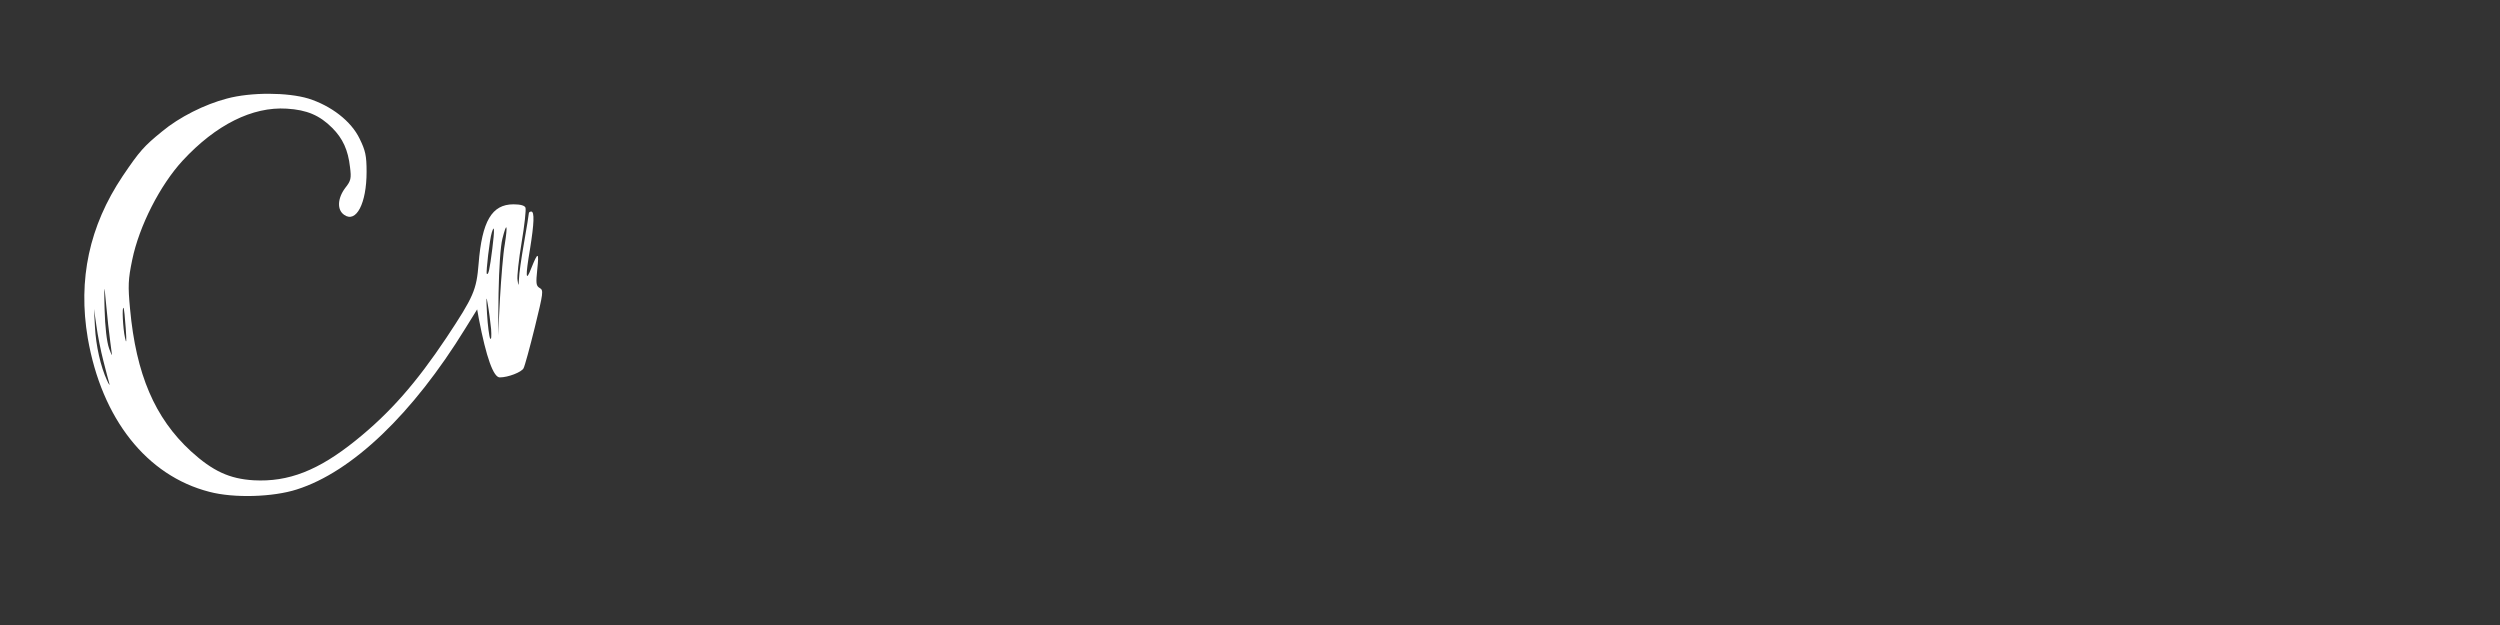 <?xml version="1.0" standalone="no"?>
<!DOCTYPE svg PUBLIC "-//W3C//DTD SVG 20010904//EN"
 "http://www.w3.org/TR/2001/REC-SVG-20010904/DTD/svg10.dtd">
<svg version="1.0" xmlns="http://www.w3.org/2000/svg"
 width="1040pt" height="260pt" viewBox="0 0 1040 260"
 preserveAspectRatio="xMidYMid meet">
<rect x="0" y="0" width="1040" height="260" fill="#333333" stroke="none"/>
<g transform="translate(0,260) scale(0.1,-0.1)"
fill="white" stroke="none">
<path d="M944 2190 c-92 -24 -198 -77 -270 -137 -75 -61 -93 -81 -164 -186
-139 -208 -186 -430 -145 -673 58 -336 245 -573 506 -640 102 -27 265 -22 364
10 230 73 482 314 701 670 l49 79 7 -39 c31 -162 61 -244 87 -244 35 0 91 22
99 38 5 9 26 86 47 171 35 143 37 154 20 163 -15 9 -16 19 -10 77 8 74 3 75
-25 5 -23 -60 -25 -37 -5 81 17 106 19 155 5 155 -5 0 -10 -3 -10 -7 0 -5 -9
-60 -20 -123 -11 -63 -21 -131 -21 -150 -2 -32 -2 -32 -6 -6 -3 15 5 86 17
158 12 71 19 136 16 144 -3 9 -21 14 -50 14 -90 0 -131 -70 -145 -247 -9 -110
-20 -136 -134 -308 -125 -187 -234 -312 -377 -427 -155 -125 -280 -174 -425
-166 -100 6 -170 38 -261 121 -150 138 -228 320 -253 592 -9 96 -8 122 9 204
29 141 116 311 210 413 138 149 290 225 433 216 84 -5 137 -28 189 -80 44 -44
66 -92 74 -163 6 -47 4 -57 -20 -87 -32 -43 -35 -91 -4 -112 50 -35 93 48 93
179 0 68 -5 89 -29 138 -35 73 -118 137 -213 167 -86 26 -239 27 -339 0z
m1156 -606 c-7 -38 -15 -139 -20 -224 l-8 -155 2 175 c2 105 8 196 16 227 18
72 23 60 10 -23z m-52 -19 c-11 -87 -16 -110 -23 -104 -4 5 12 145 21 172 11
36 12 11 2 -68z m-1598 -315 c6 -52 13 -106 15 -120 3 -14 -2 -5 -11 20 -10
28 -17 90 -19 165 -2 66 -1 100 1 75 2 -25 9 -88 14 -140z m1593 -19 c2 -29 1
-47 -4 -39 -4 7 -10 54 -13 103 -4 69 -3 79 3 40 5 -27 11 -74 14 -104z
m-1520 4 c4 -57 3 -69 -3 -40 -9 40 -13 132 -6 124 2 -2 6 -40 9 -84z m-93
-136 c10 -41 22 -84 25 -95 3 -10 -2 -4 -10 14 -26 56 -46 143 -50 222 l-4 75
10 -70 c5 -38 18 -104 29 -146z"/>
</g>
</svg>
